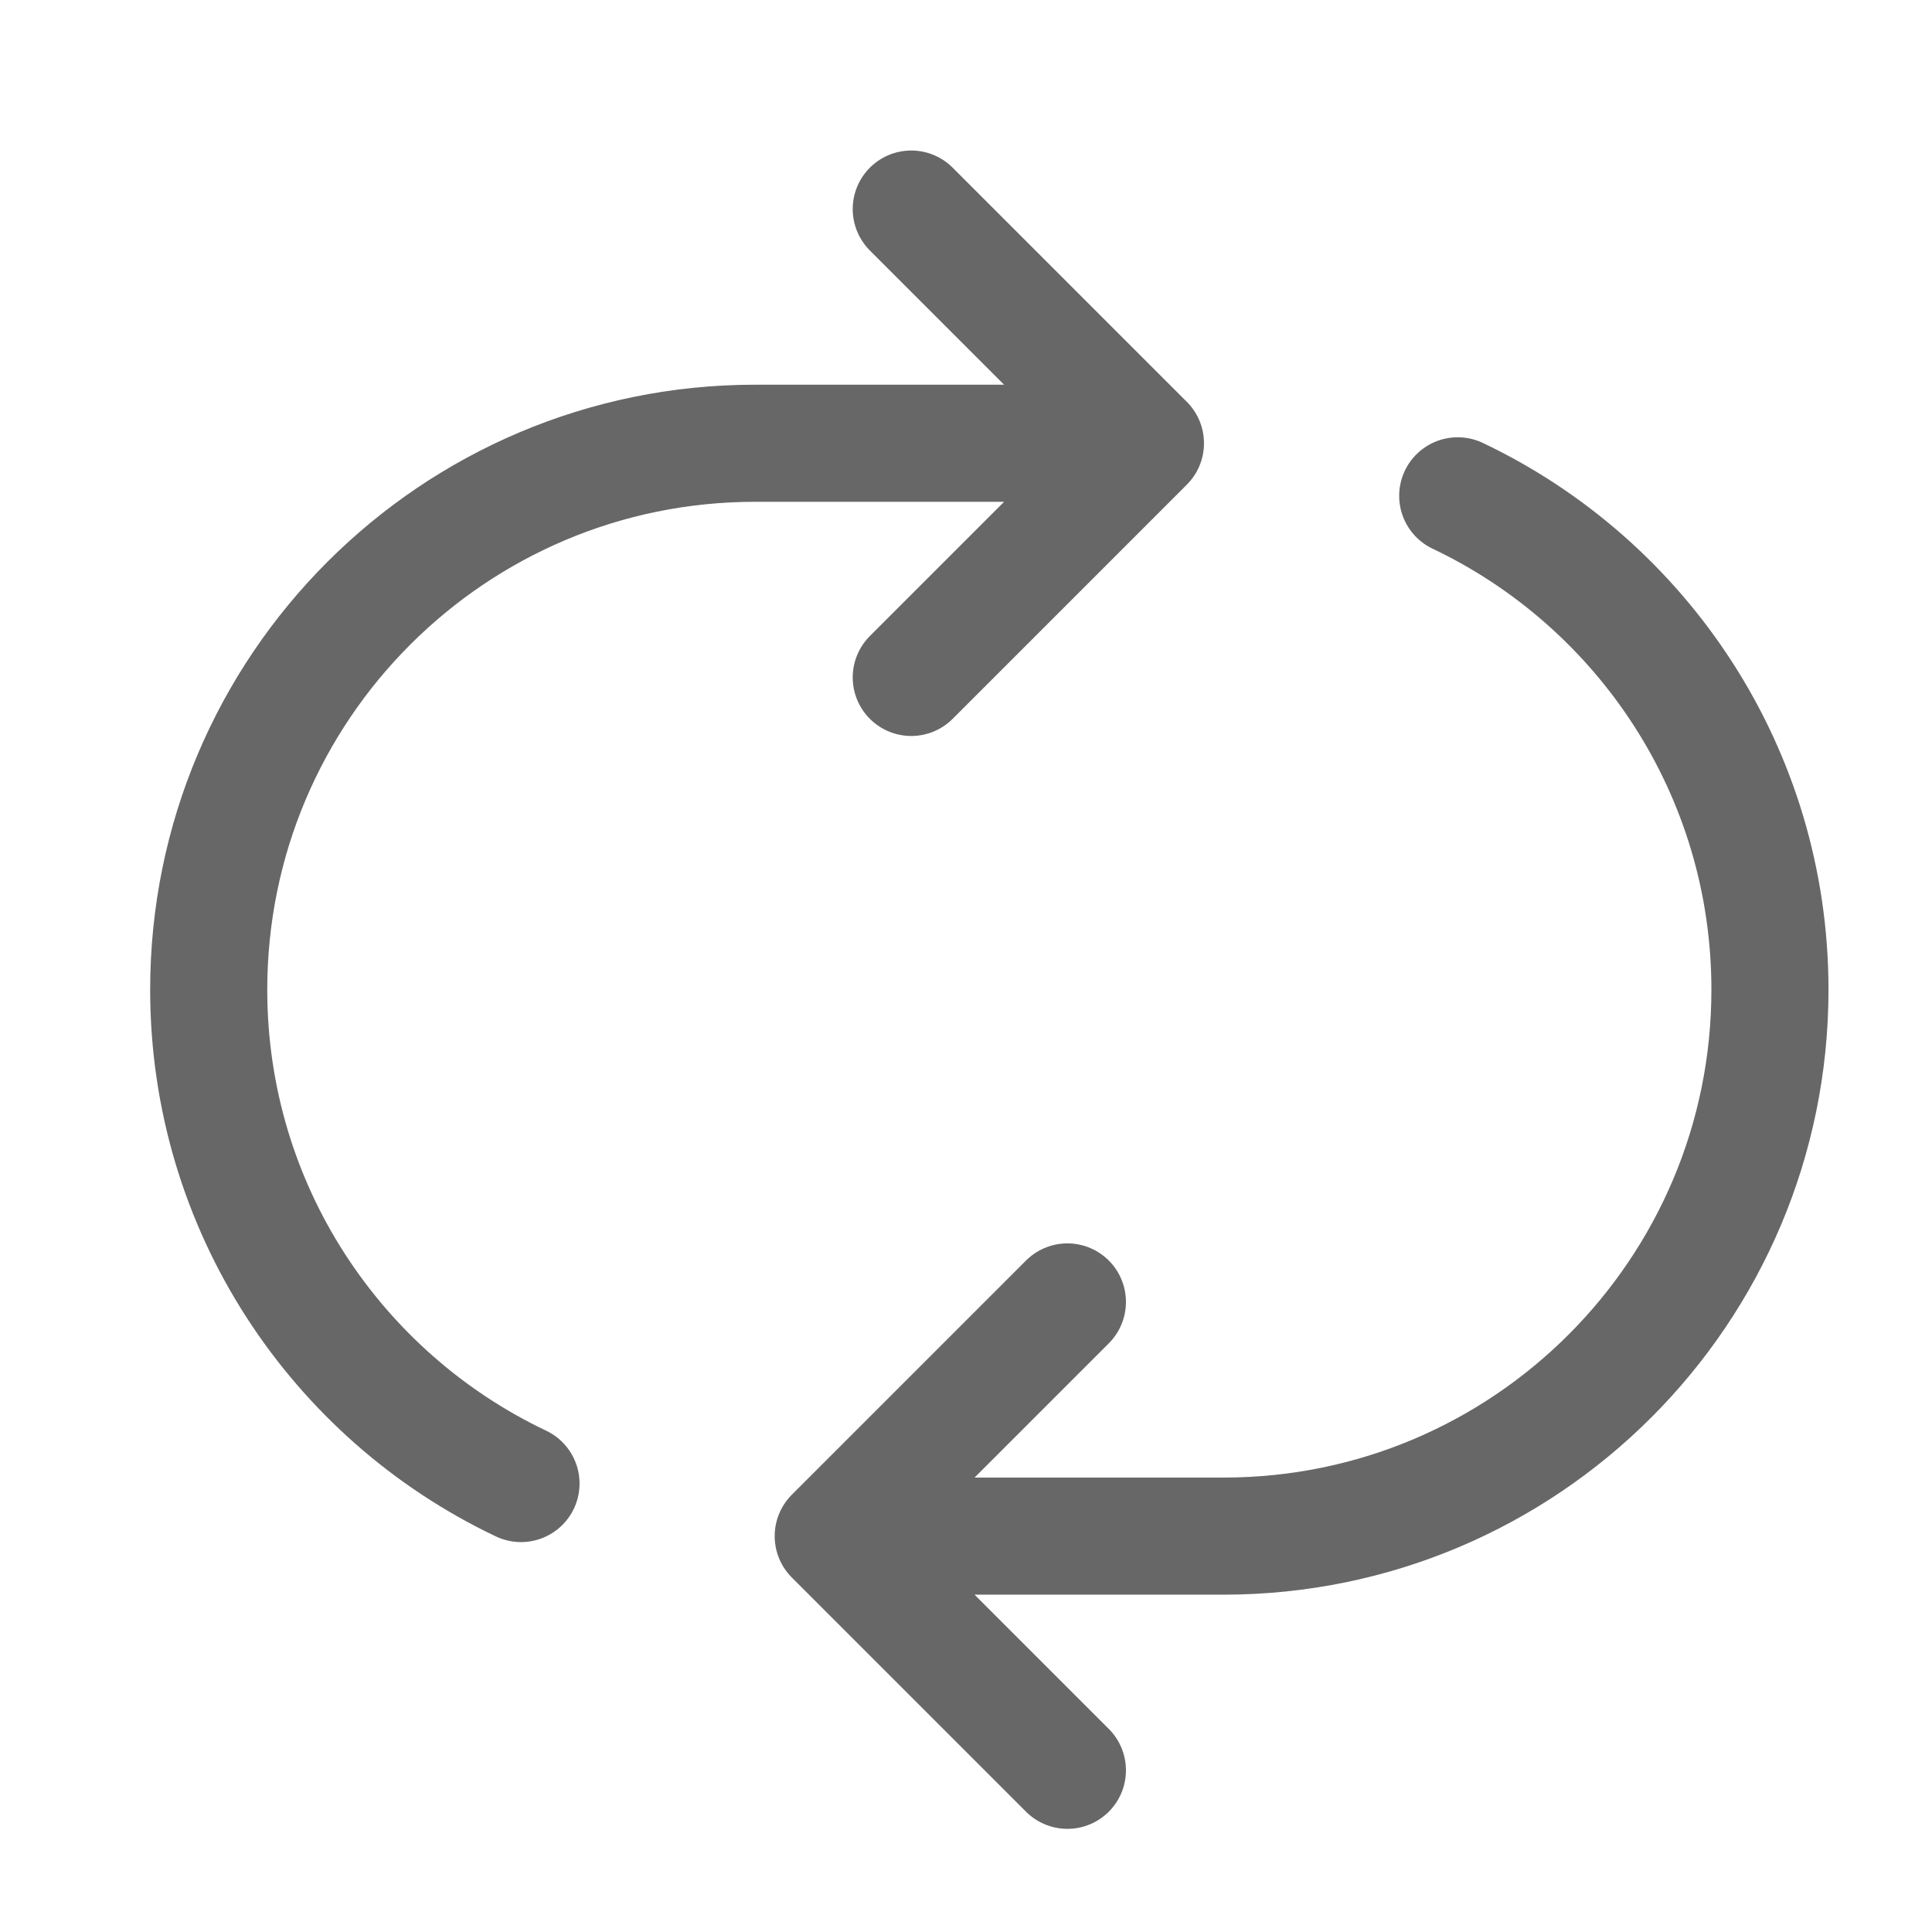 <svg width="33" height="33" viewBox="0 0 33 33" fill="none" xmlns="http://www.w3.org/2000/svg">
<path d="M18.232 30.238L14.232 26.238M14.232 26.238L18.232 22.238M14.232 26.238H20.899C26.053 26.238 30.232 22.059 30.232 16.905C30.232 13.181 28.052 9.967 24.899 8.469M8.899 25.34C5.745 23.842 3.565 20.628 3.565 16.905C3.565 11.75 7.744 7.571 12.899 7.571H19.565M19.565 7.571L15.565 3.571M19.565 7.571L15.565 11.571" stroke="#676767" stroke-width="2" stroke-linecap="round" stroke-linejoin="round"/>
</svg>
